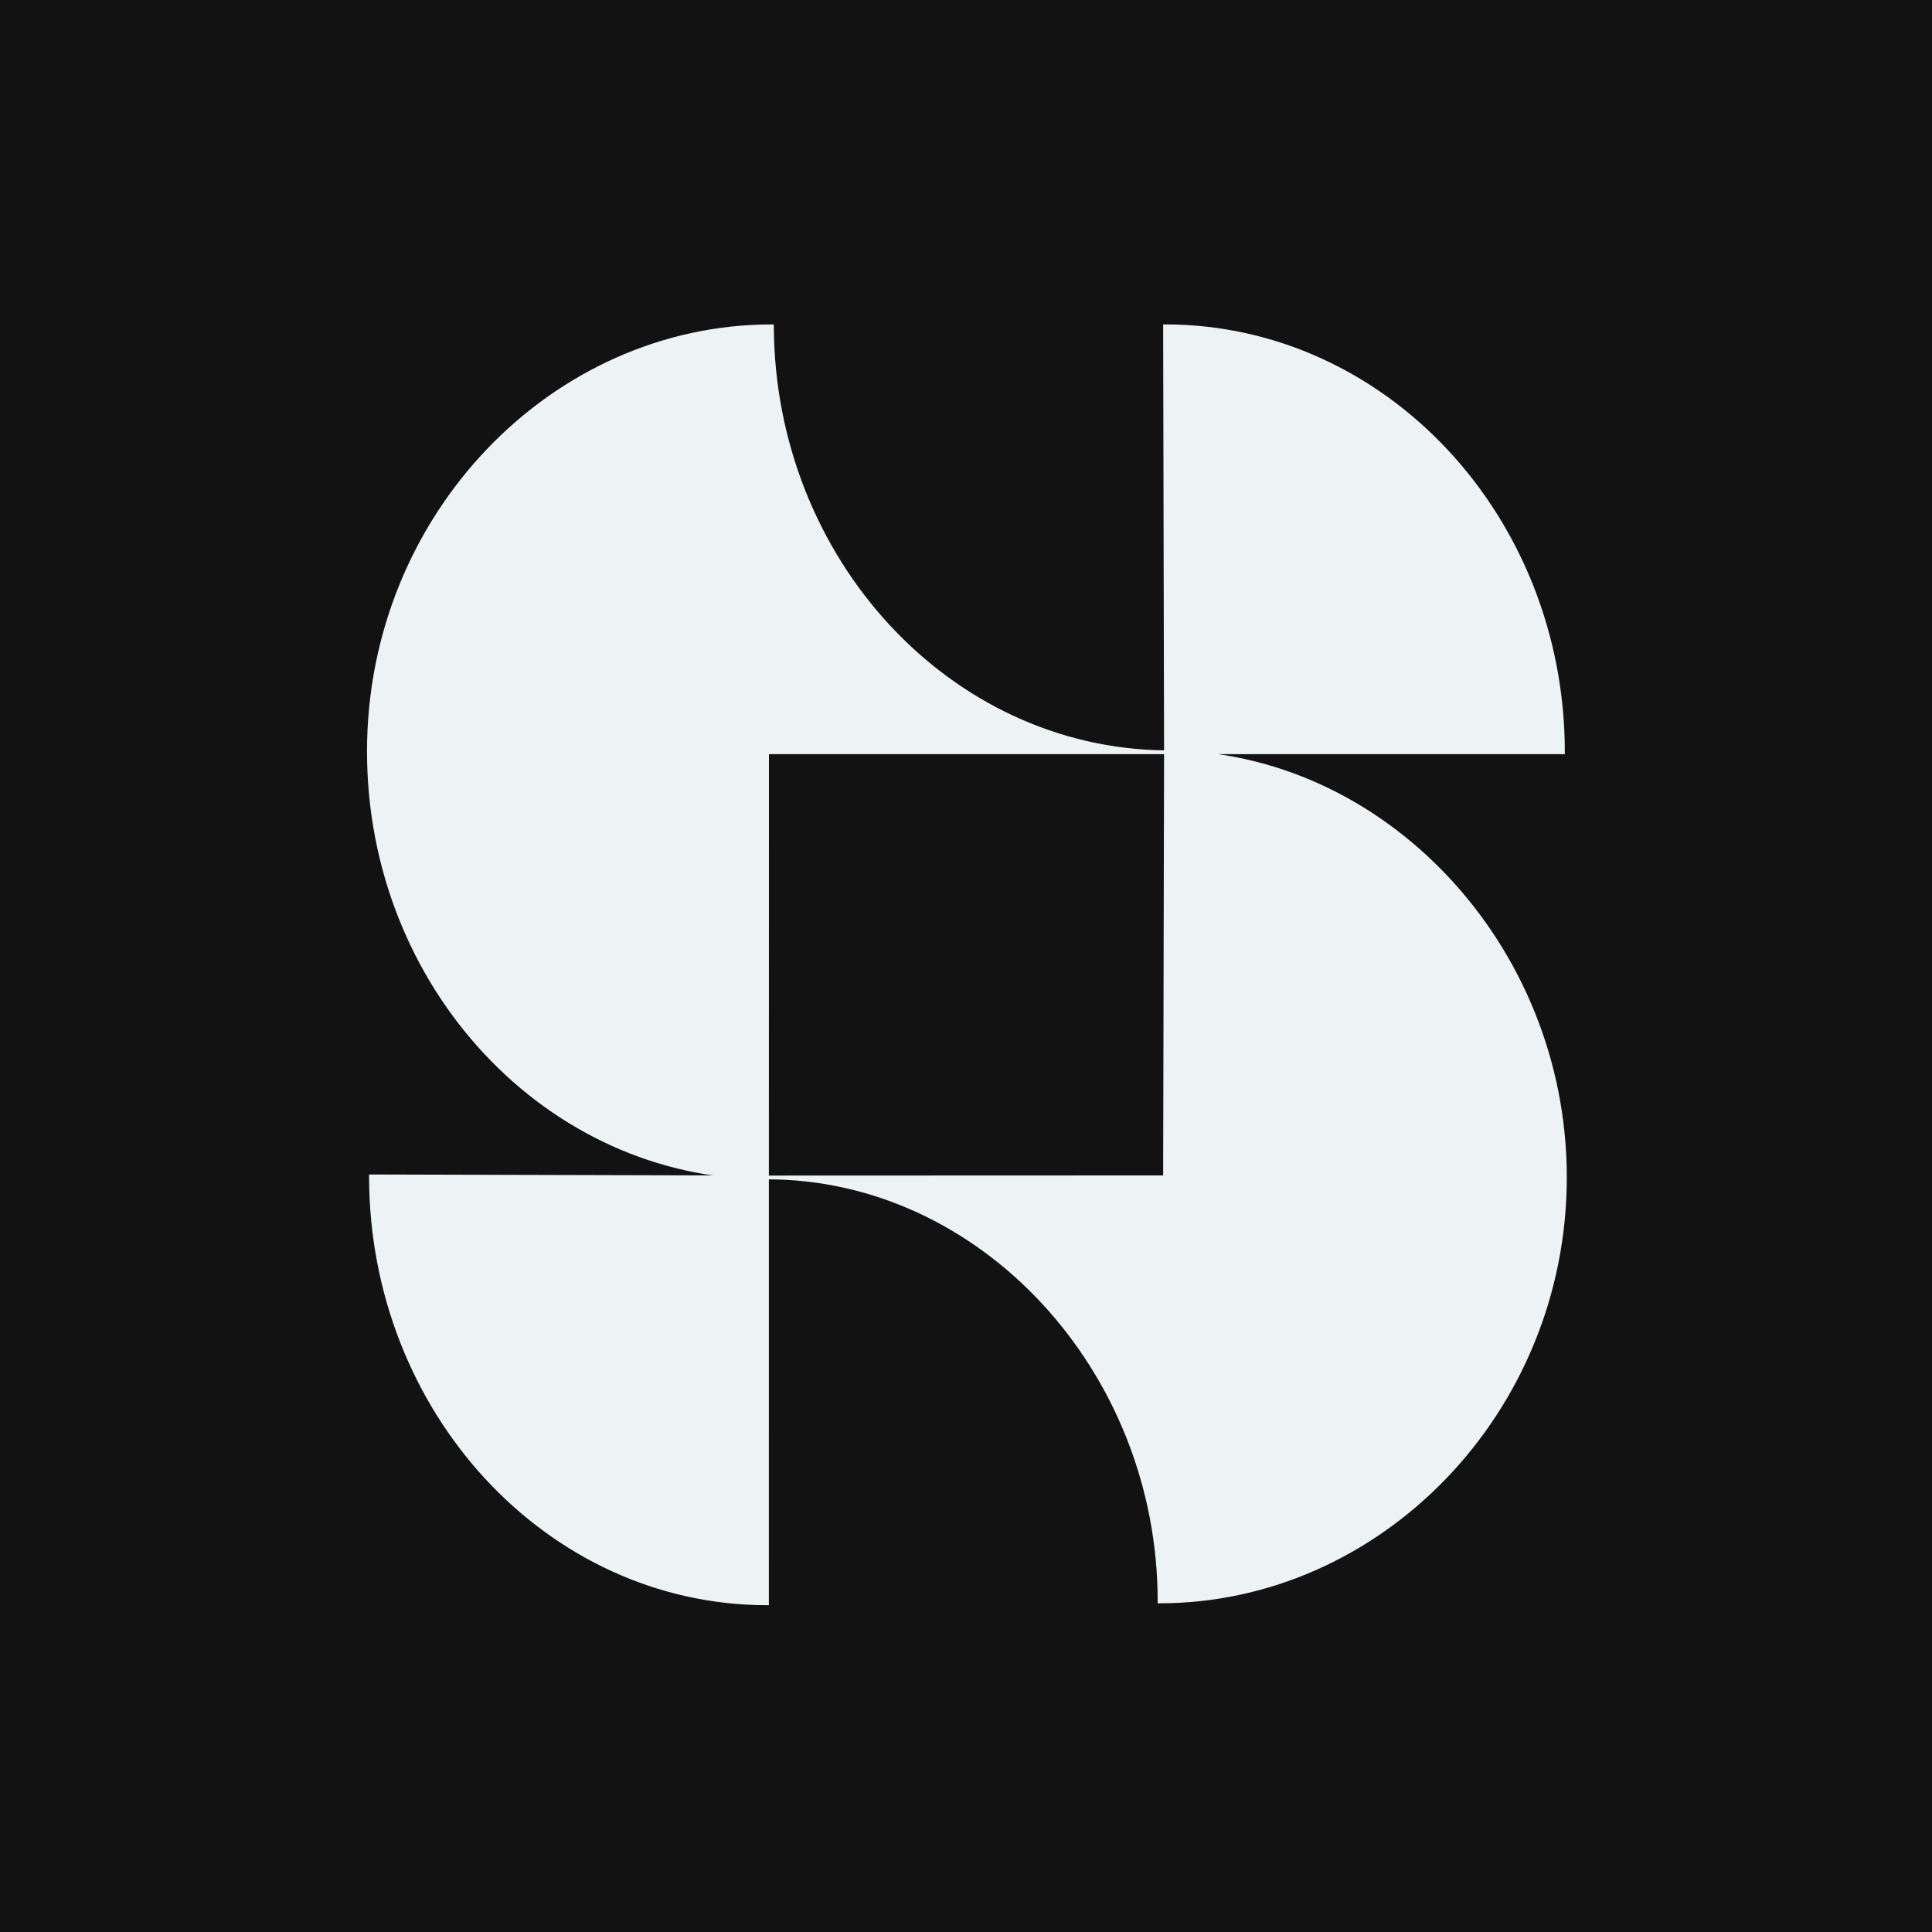 <svg
  width="32"
  height="32"
  viewBox="0 0 512 512"
  fill="none"
  xmlns="http://www.w3.org/2000/svg"
>
  <rect width="512" height="512" fill="#121212" />
  <path
    fillRule="evenodd"
    clipRule="evenodd"
    d="M308.989 199.363L414.199 199.354C414.199 137.144 367.009 86.47 308.746 86.47L308.989 199.363L308.746 311.999L203.257 312.037L203.276 199.356L308.989 199.363C251.328 198.814 204.827 148.103 204.57 86.47C146.307 86.47 97.759 136.901 97.759 199.11C97.759 261.319 144.995 312.037 203.257 312.037L98.305 311.75C98.353 373.867 145.083 424.822 203.253 424.901L203.257 312.037C260.199 312.006 307.298 363.206 307.298 424.39C365.561 424.39 414.72 374.193 414.72 311.984C414.72 250.518 366.392 199.37 308.989 199.363Z"
    fill="#EDF2F4"
  />
  <path
    d="M308.989 199.363L414.199 199.354C414.199 137.144 367.009 86.47 308.746 86.47L308.989 199.363ZM308.989 199.363L308.746 311.999L203.257 312.037M308.989 199.363L203.276 199.356L203.257 312.037M308.989 199.363C251.328 198.814 204.827 148.103 204.57 86.47C146.307 86.47 97.759 136.901 97.759 199.11C97.759 261.319 144.995 312.037 203.257 312.037M308.989 199.363C366.392 199.37 414.72 250.518 414.72 311.984C414.72 374.193 365.561 424.39 307.298 424.39C307.298 363.206 260.199 312.006 203.257 312.037M203.257 312.037L98.305 311.75C98.353 373.867 145.083 424.822 203.253 424.901L203.257 312.037Z"
    stroke="#EDF2F4"
  />
</svg>
